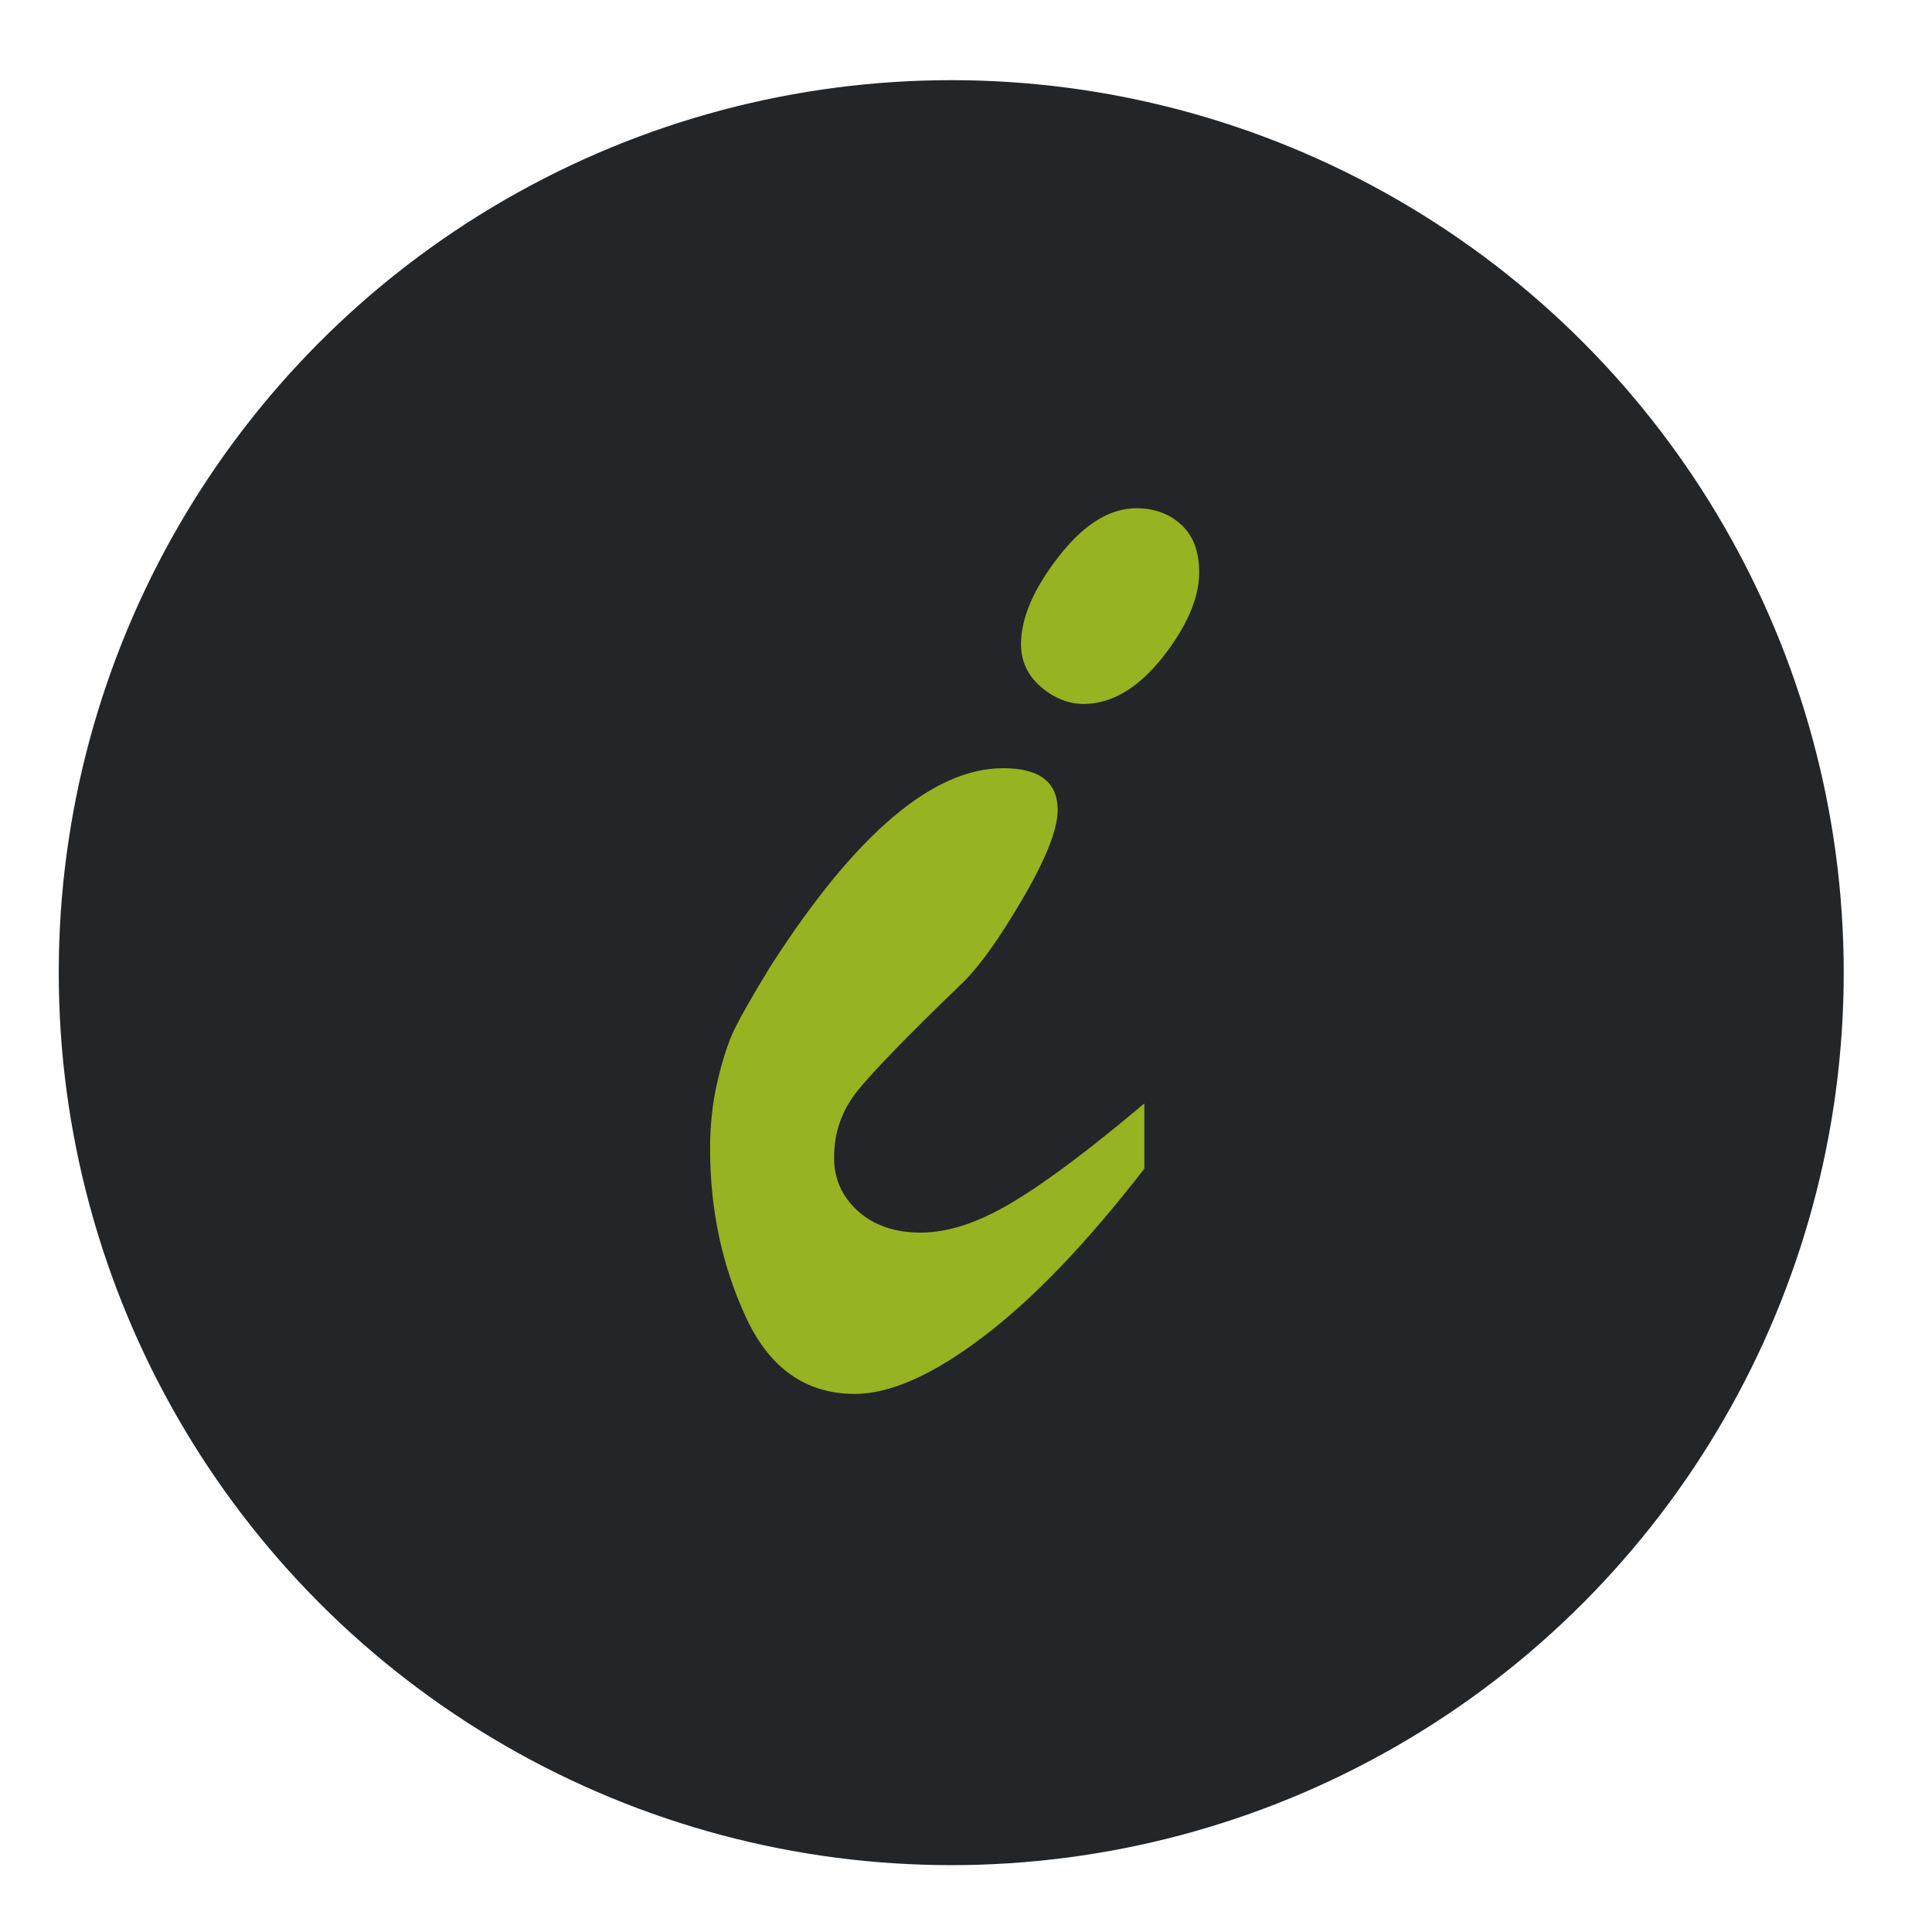 <?xml version="1.0" encoding="utf-8"?>
<svg xmlns="http://www.w3.org/2000/svg" xmlns:xlink="http://www.w3.org/1999/xlink" version="1.1" id="Ebene_1" x="0px" y="0px" viewBox="0 0 595.3 595.3" style="enable-background:new 0 0 595.3 595.3;" xml:space="preserve" width="100" height="100">
<style type="text/css">
	.st0{fill:#222629;}
	.st1{fill:#96B322;}
</style>
<circle class="st0" cx="293.1" cy="299.7" r="275"/>
<g>
	<path class="st1" d="M352.6,340v20.1c-17.8,23-34.4,40.3-49.8,51.9c-15.4,11.7-28.6,17.5-39.4,17.5c-15.1,0-26.3-7.9-33.6-23.7   c-7.3-15.8-11-33-11-51.8c0-7.2,0.7-14,2.2-20.5c1.5-6.5,3.2-11.9,5.2-16.1c2-4.2,5.8-10.8,11.3-19.8   c26.1-40.6,49.9-60.9,71.6-60.9c11.2,0,16.8,4.3,16.8,12.9c0,5.9-3.6,15.1-10.9,27.5c-7.3,12.5-13.7,21.4-19.4,26.7   c-16,15.4-26.4,26.2-31.3,32.2c-4.9,6.1-7.3,12.9-7.3,20.7c0,6.6,2.5,12.1,7.4,16.5s11.4,6.6,19.3,6.6c8.6,0,18.1-3.2,28.5-9.5   C322.6,364.1,336.1,353.9,352.6,340z M333.9,216.9c-4.6,0-9-1.7-13.1-5.2c-4.1-3.5-6.2-7.9-6.2-13.2c0-8.1,3.9-17.1,11.6-27   s15.7-14.9,24-14.9c5.5,0,10.1,1.7,13.8,5.1c3.7,3.4,5.5,8.3,5.5,14.7c0,7.9-3.8,16.6-11.3,26.2   C350.6,212.1,342.5,216.9,333.9,216.9z"/>
</g>
</svg>
